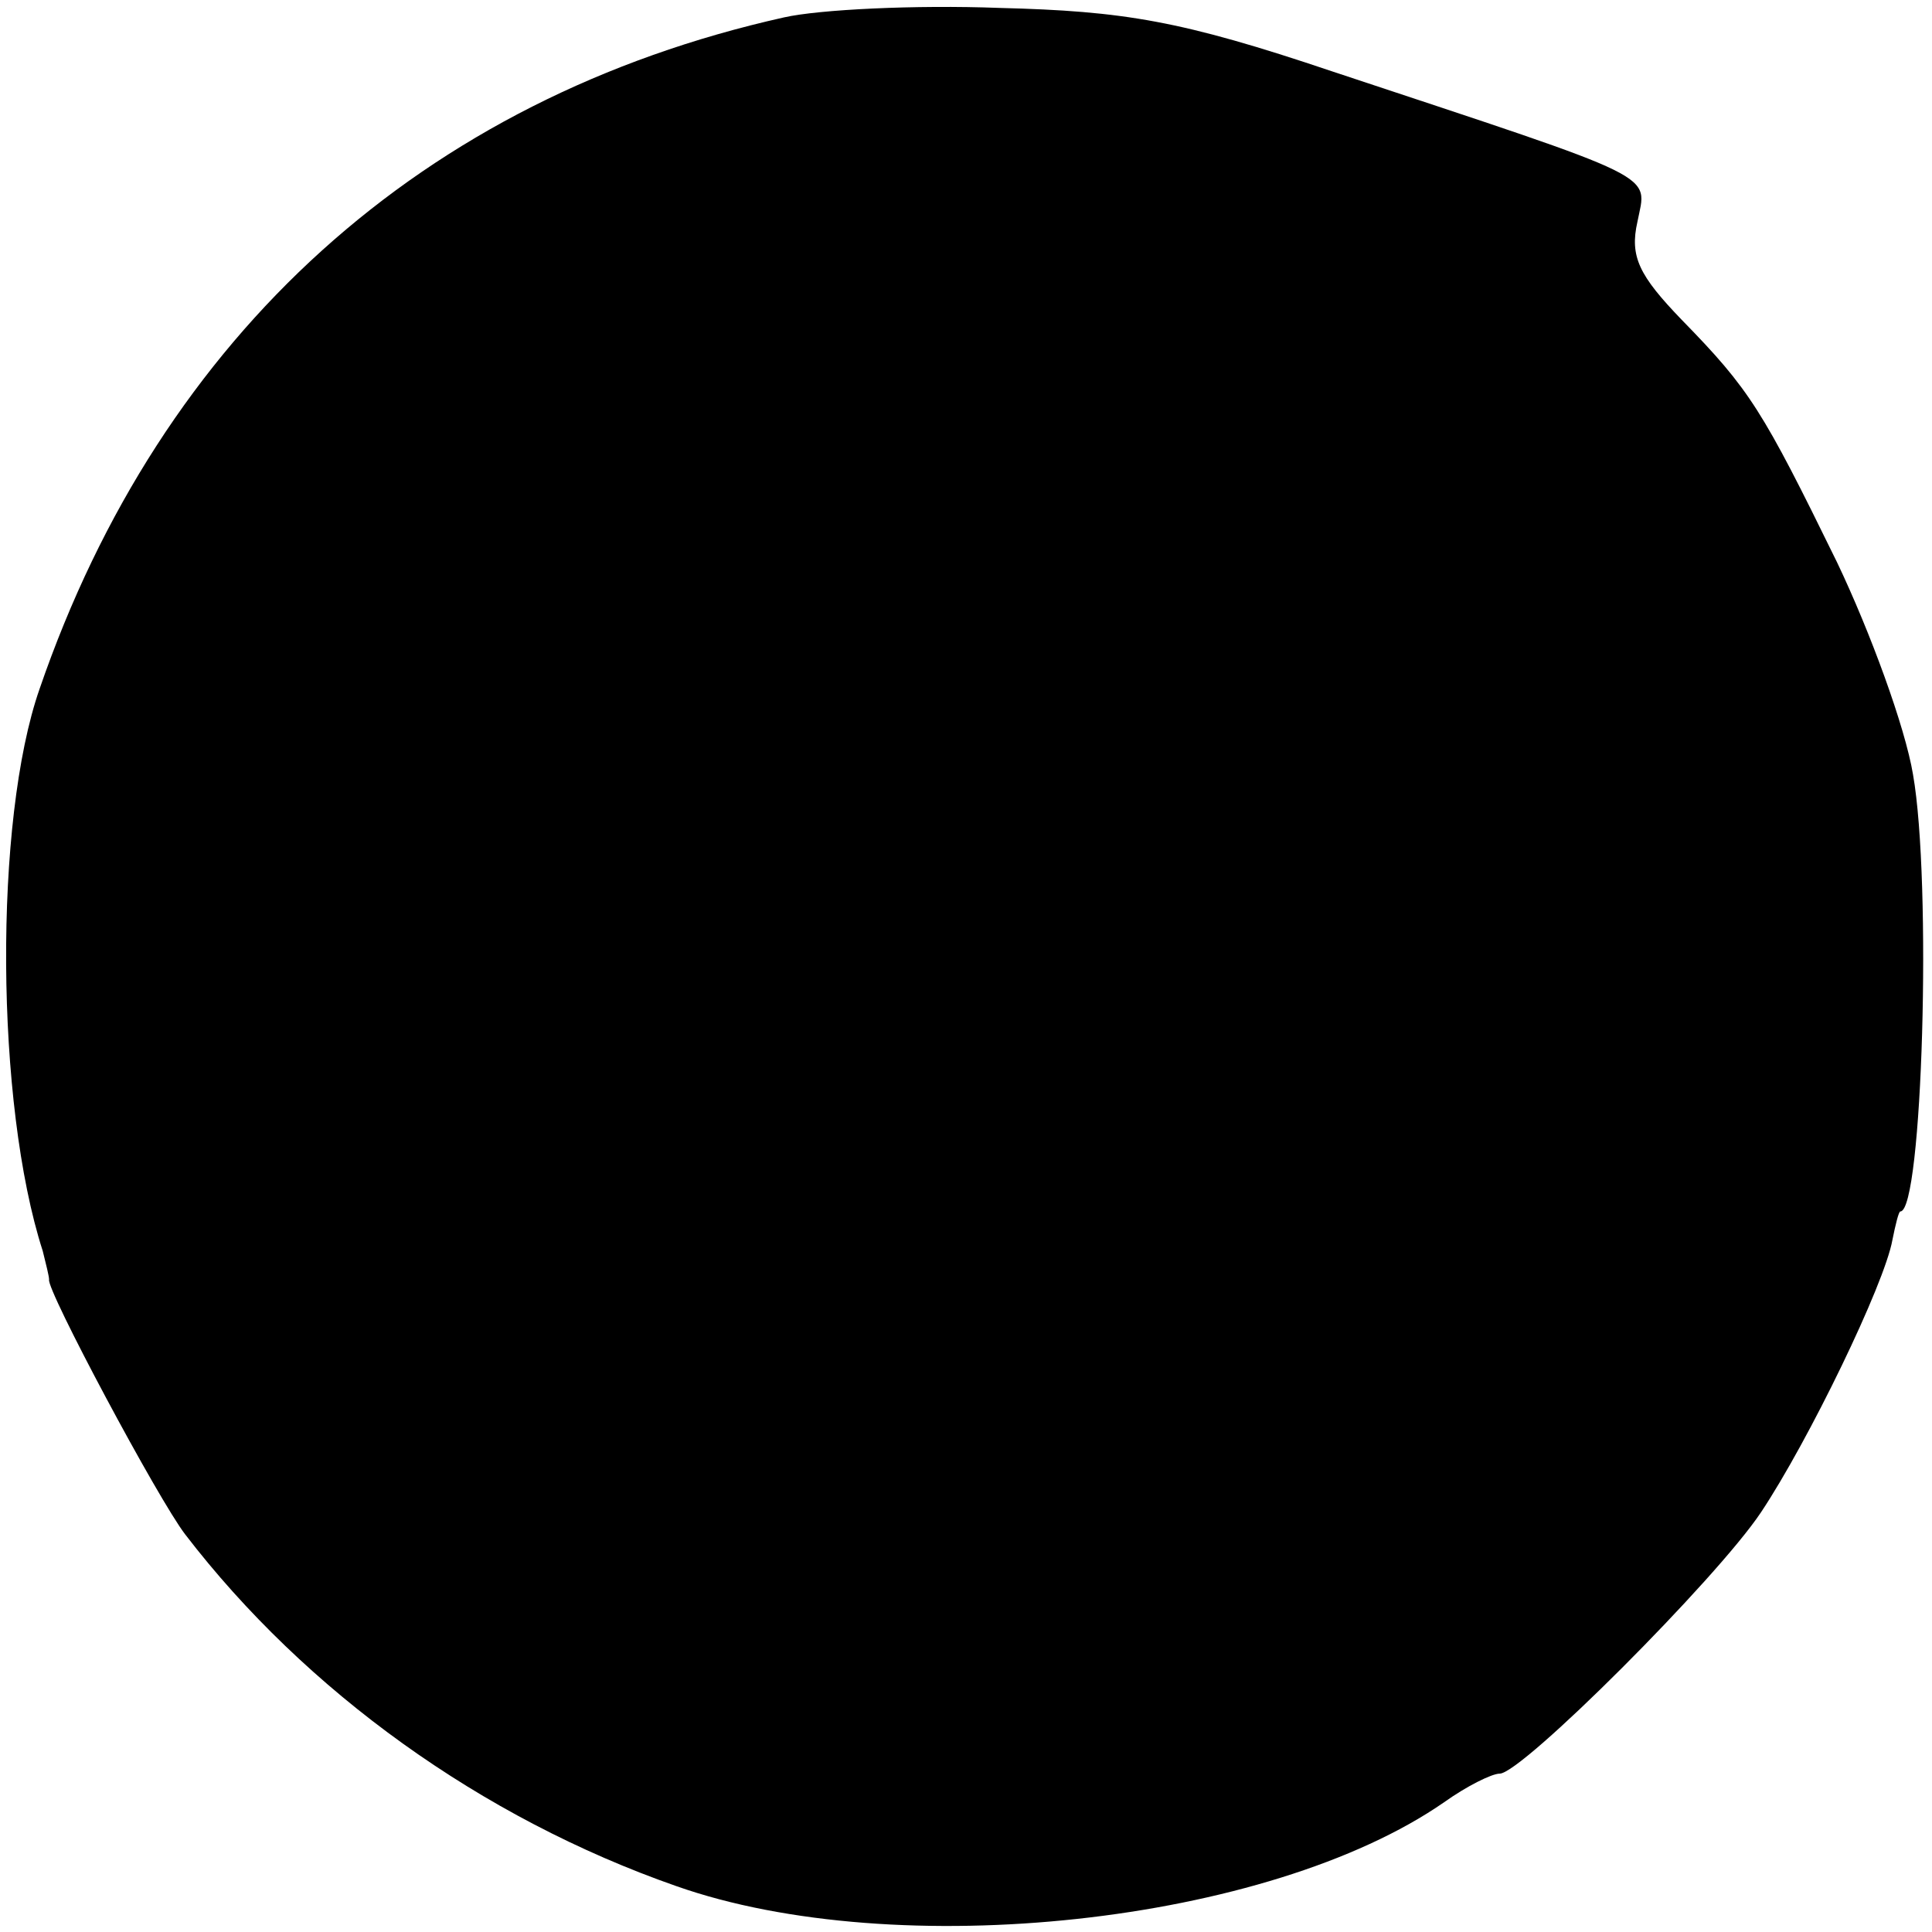 <?xml version="1.0" standalone="no"?>
<!DOCTYPE svg PUBLIC "-//W3C//DTD SVG 20010904//EN"
 "http://www.w3.org/TR/2001/REC-SVG-20010904/DTD/svg10.dtd">
<svg version="1.0" xmlns="http://www.w3.org/2000/svg"
 width="122pt" height="122pt" viewBox="0 0 122 122"
 preserveAspectRatio="xMidYMid meet">
<g transform="translate(0,122) scale(0.1,-0.1)"
fill="#000000" stroke="none">
<path d="M495 1209 c-228 -51 -393 -200 -470 -424 -29 -83 -28 -262 2 -355 2
-8 4 -16 4 -18 -2 -6 69 -139 86 -161 76 -99 187 -179 310 -222 139 -49 374
-24 485 53 14 10 30 18 35 18 14 0 137 123 165 165 30 45 78 144 83 172 2 10
4 18 5 18 14 0 20 208 8 276 -5 30 -27 90 -48 134 -47 96 -55 109 -98 153 -27
28 -33 40 -28 62 6 31 18 25 -193 95 -95 32 -131 38 -210 40 -53 2 -114 -1
-136 -6z"/>
</g>
</svg>
